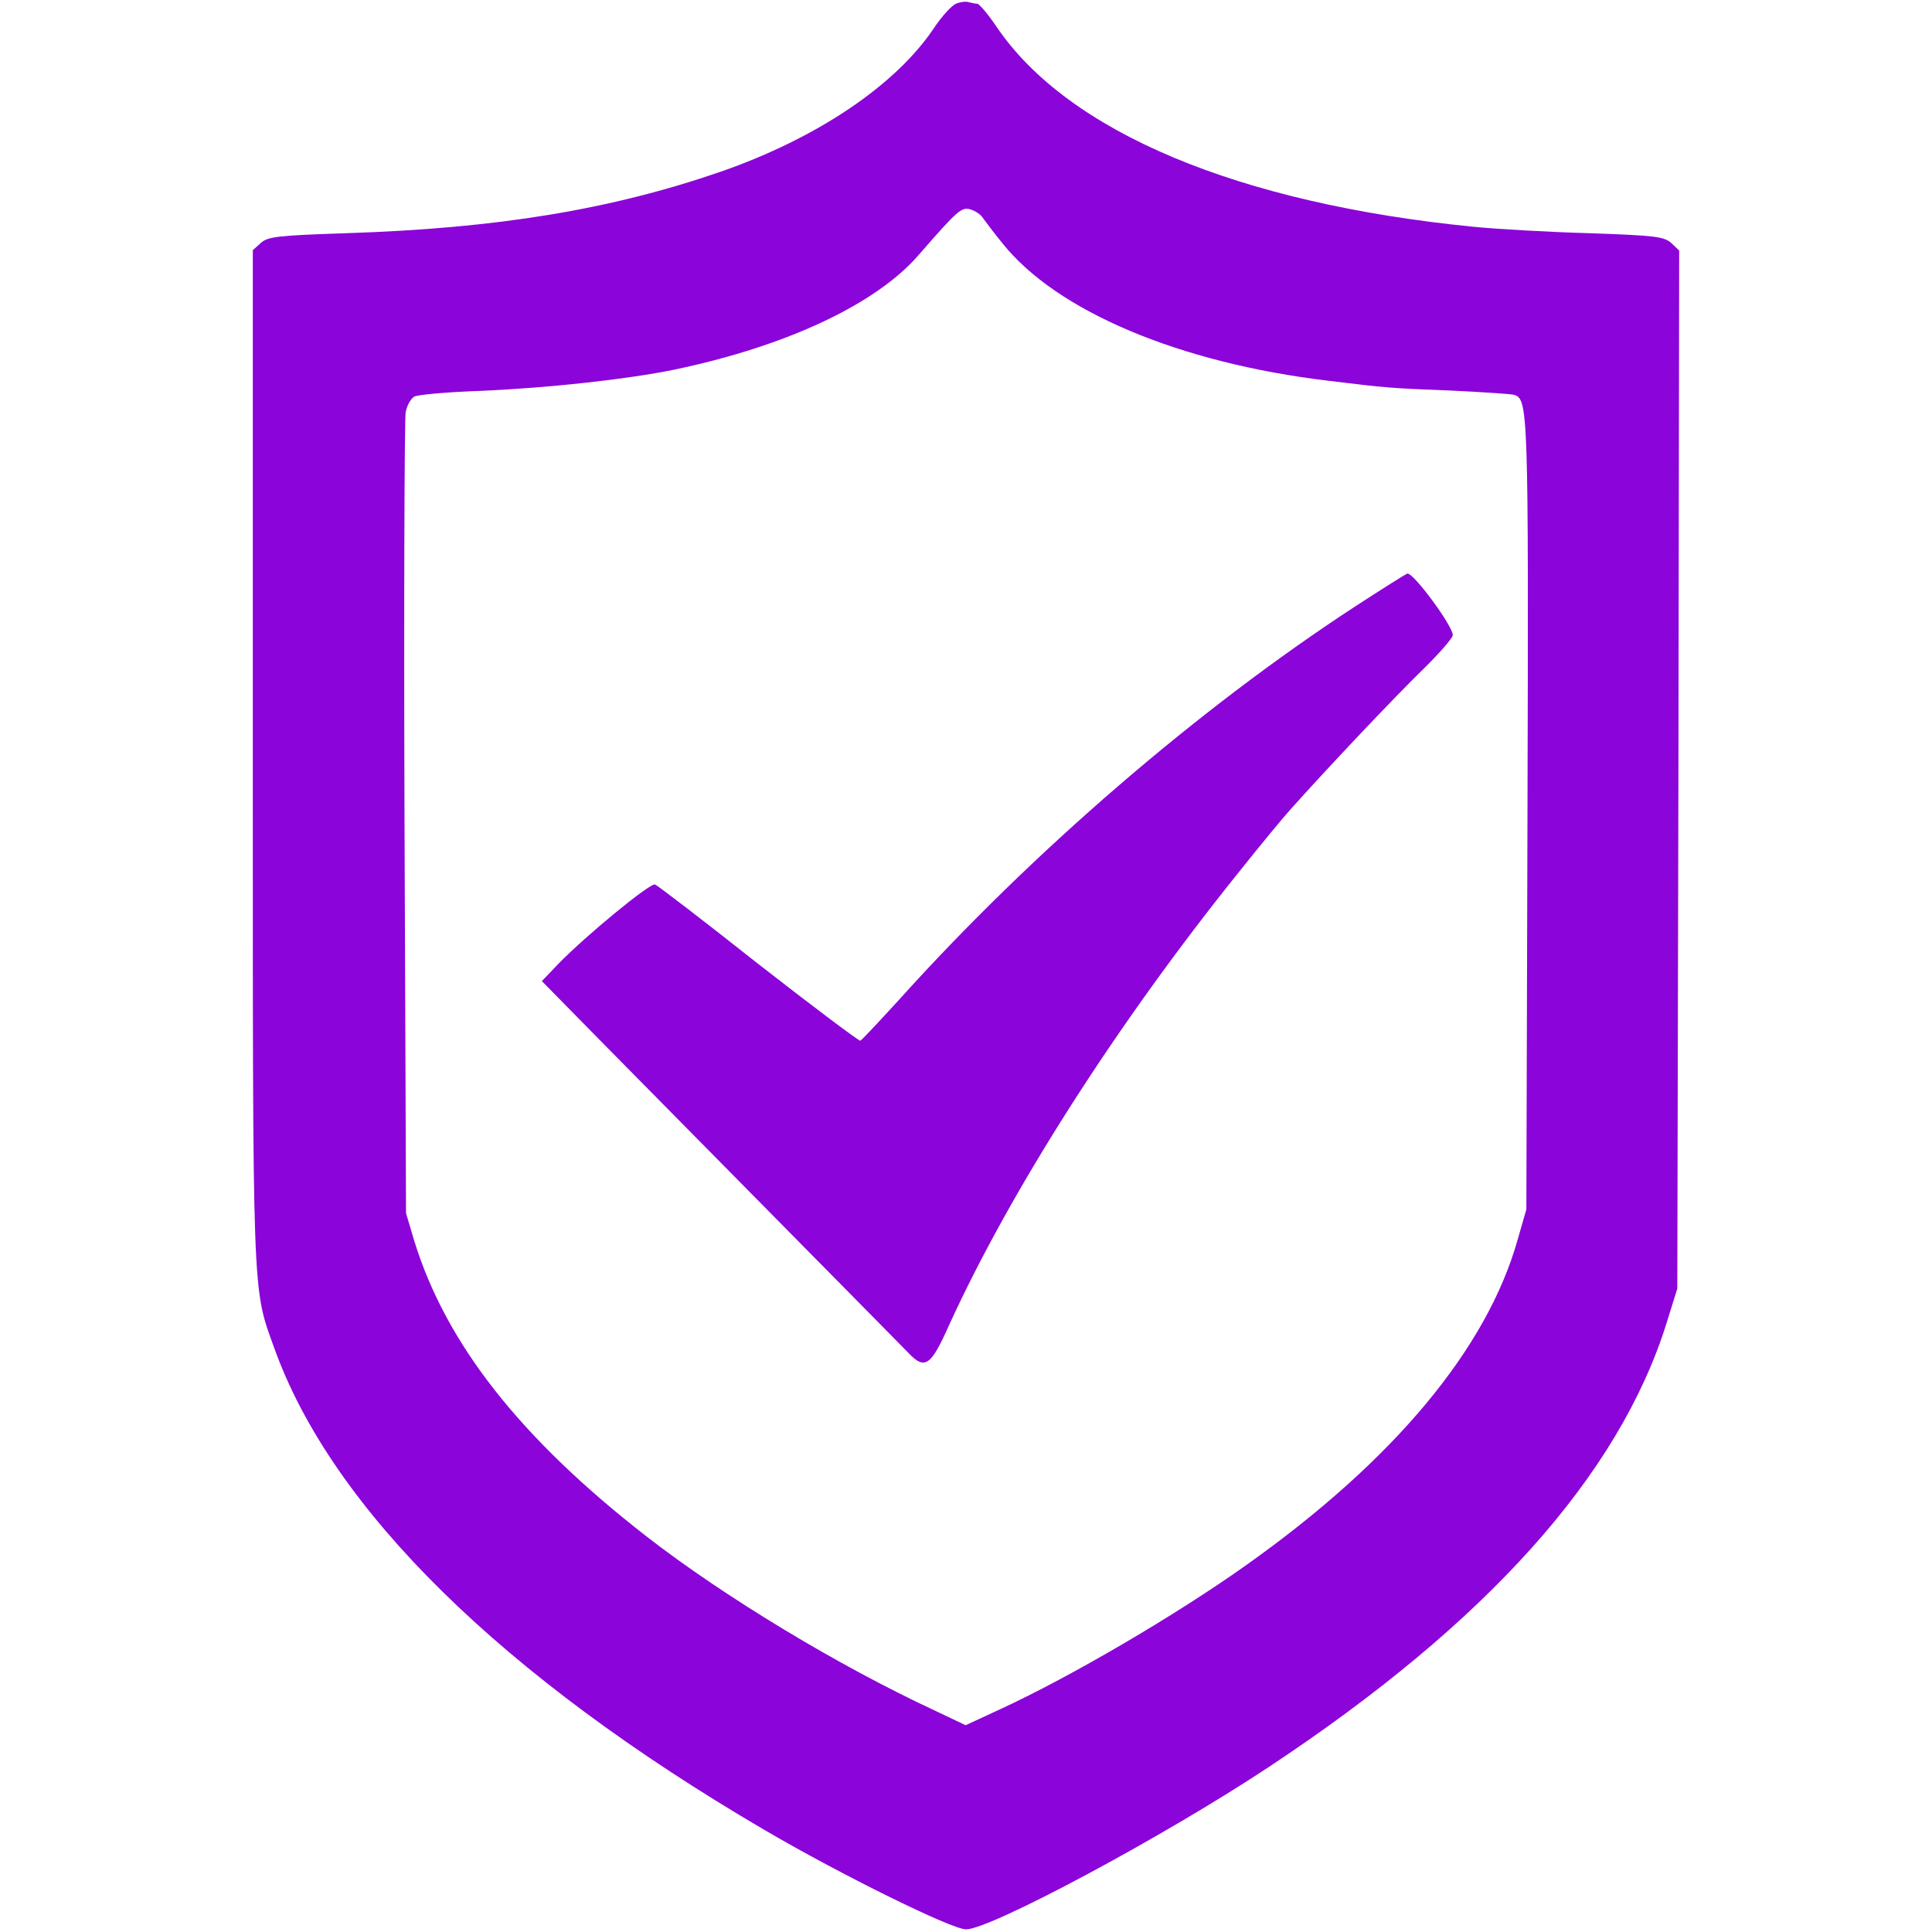 <?xml version="1.0" standalone="no"?>
<!DOCTYPE svg PUBLIC "-//W3C//DTD SVG 20010904//EN"
 "http://www.w3.org/TR/2001/REC-SVG-20010904/DTD/svg10.dtd">
<svg version="1.0" xmlns="http://www.w3.org/2000/svg"
 width="512pt" height="512pt" viewBox="0 0 512 512"
 preserveAspectRatio="xMidYMid meet">
<style>
.st0{fill:#8B04D9;}
</style>
<g transform="translate(0,512) scale(0.1,-0.1)"
fill="#000000" stroke="none">
<path class="st0" d="M2533 5110 c-11 -5 -37 -33 -57 -63 -101 -152 -310 -293 -566 -382
-290 -100 -590 -150 -992 -163 -182 -6 -208 -9 -227 -26 l-21 -19 0 -1337 c0
-1458 -2 -1410 57 -1573 153 -426 603 -869 1298 -1276 203 -119 497 -264 535
-264 65 0 526 247 802 430 579 383 929 774 1055 1178 l28 90 3 1376 2 1375
-21 20 c-19 17 -43 20 -218 26 -108 3 -245 11 -306 17 -624 62 -1075 251
-1264 530 -23 34 -46 61 -51 61 -4 0 -14 2 -22 4 -7 3 -23 1 -35 -4z m72 -568
c6 -8 28 -38 51 -66 144 -181 470 -318 864 -365 154 -19 168 -20 325 -26 83
-4 157 -9 166 -11 39 -11 40 -26 37 -1109 l-3 -1050 -23 -80 c-81 -288 -327
-584 -717 -861 -188 -134 -467 -297 -653 -383 l-93 -43 -82 39 c-254 118 -557
301 -762 460 -336 261 -533 512 -617 784 l-22 74 -4 1045 c-2 575 0 1060 3
1077 3 18 14 37 23 42 9 5 87 12 172 15 187 8 392 31 515 56 298 62 538 174
651 306 102 117 112 126 136 119 13 -4 28 -14 33 -23z"/>
<path class="st0" d="M3590 3512 c-415 -271 -855 -650 -1207 -1041 -53 -58 -99 -107 -103
-109 -4 -1 -125 90 -270 203 -144 114 -268 209 -274 211 -13 5 -184 -136 -256
-210 l-44 -46 170 -173 c352 -357 780 -790 802 -813 43 -45 59 -34 107 74 164
359 445 799 769 1202 55 69 116 143 136 165 99 111 277 299 349 369 44 43 81
85 81 93 0 24 -102 163 -120 163 -3 0 -66 -40 -140 -88z"/>
</g>
</svg>
